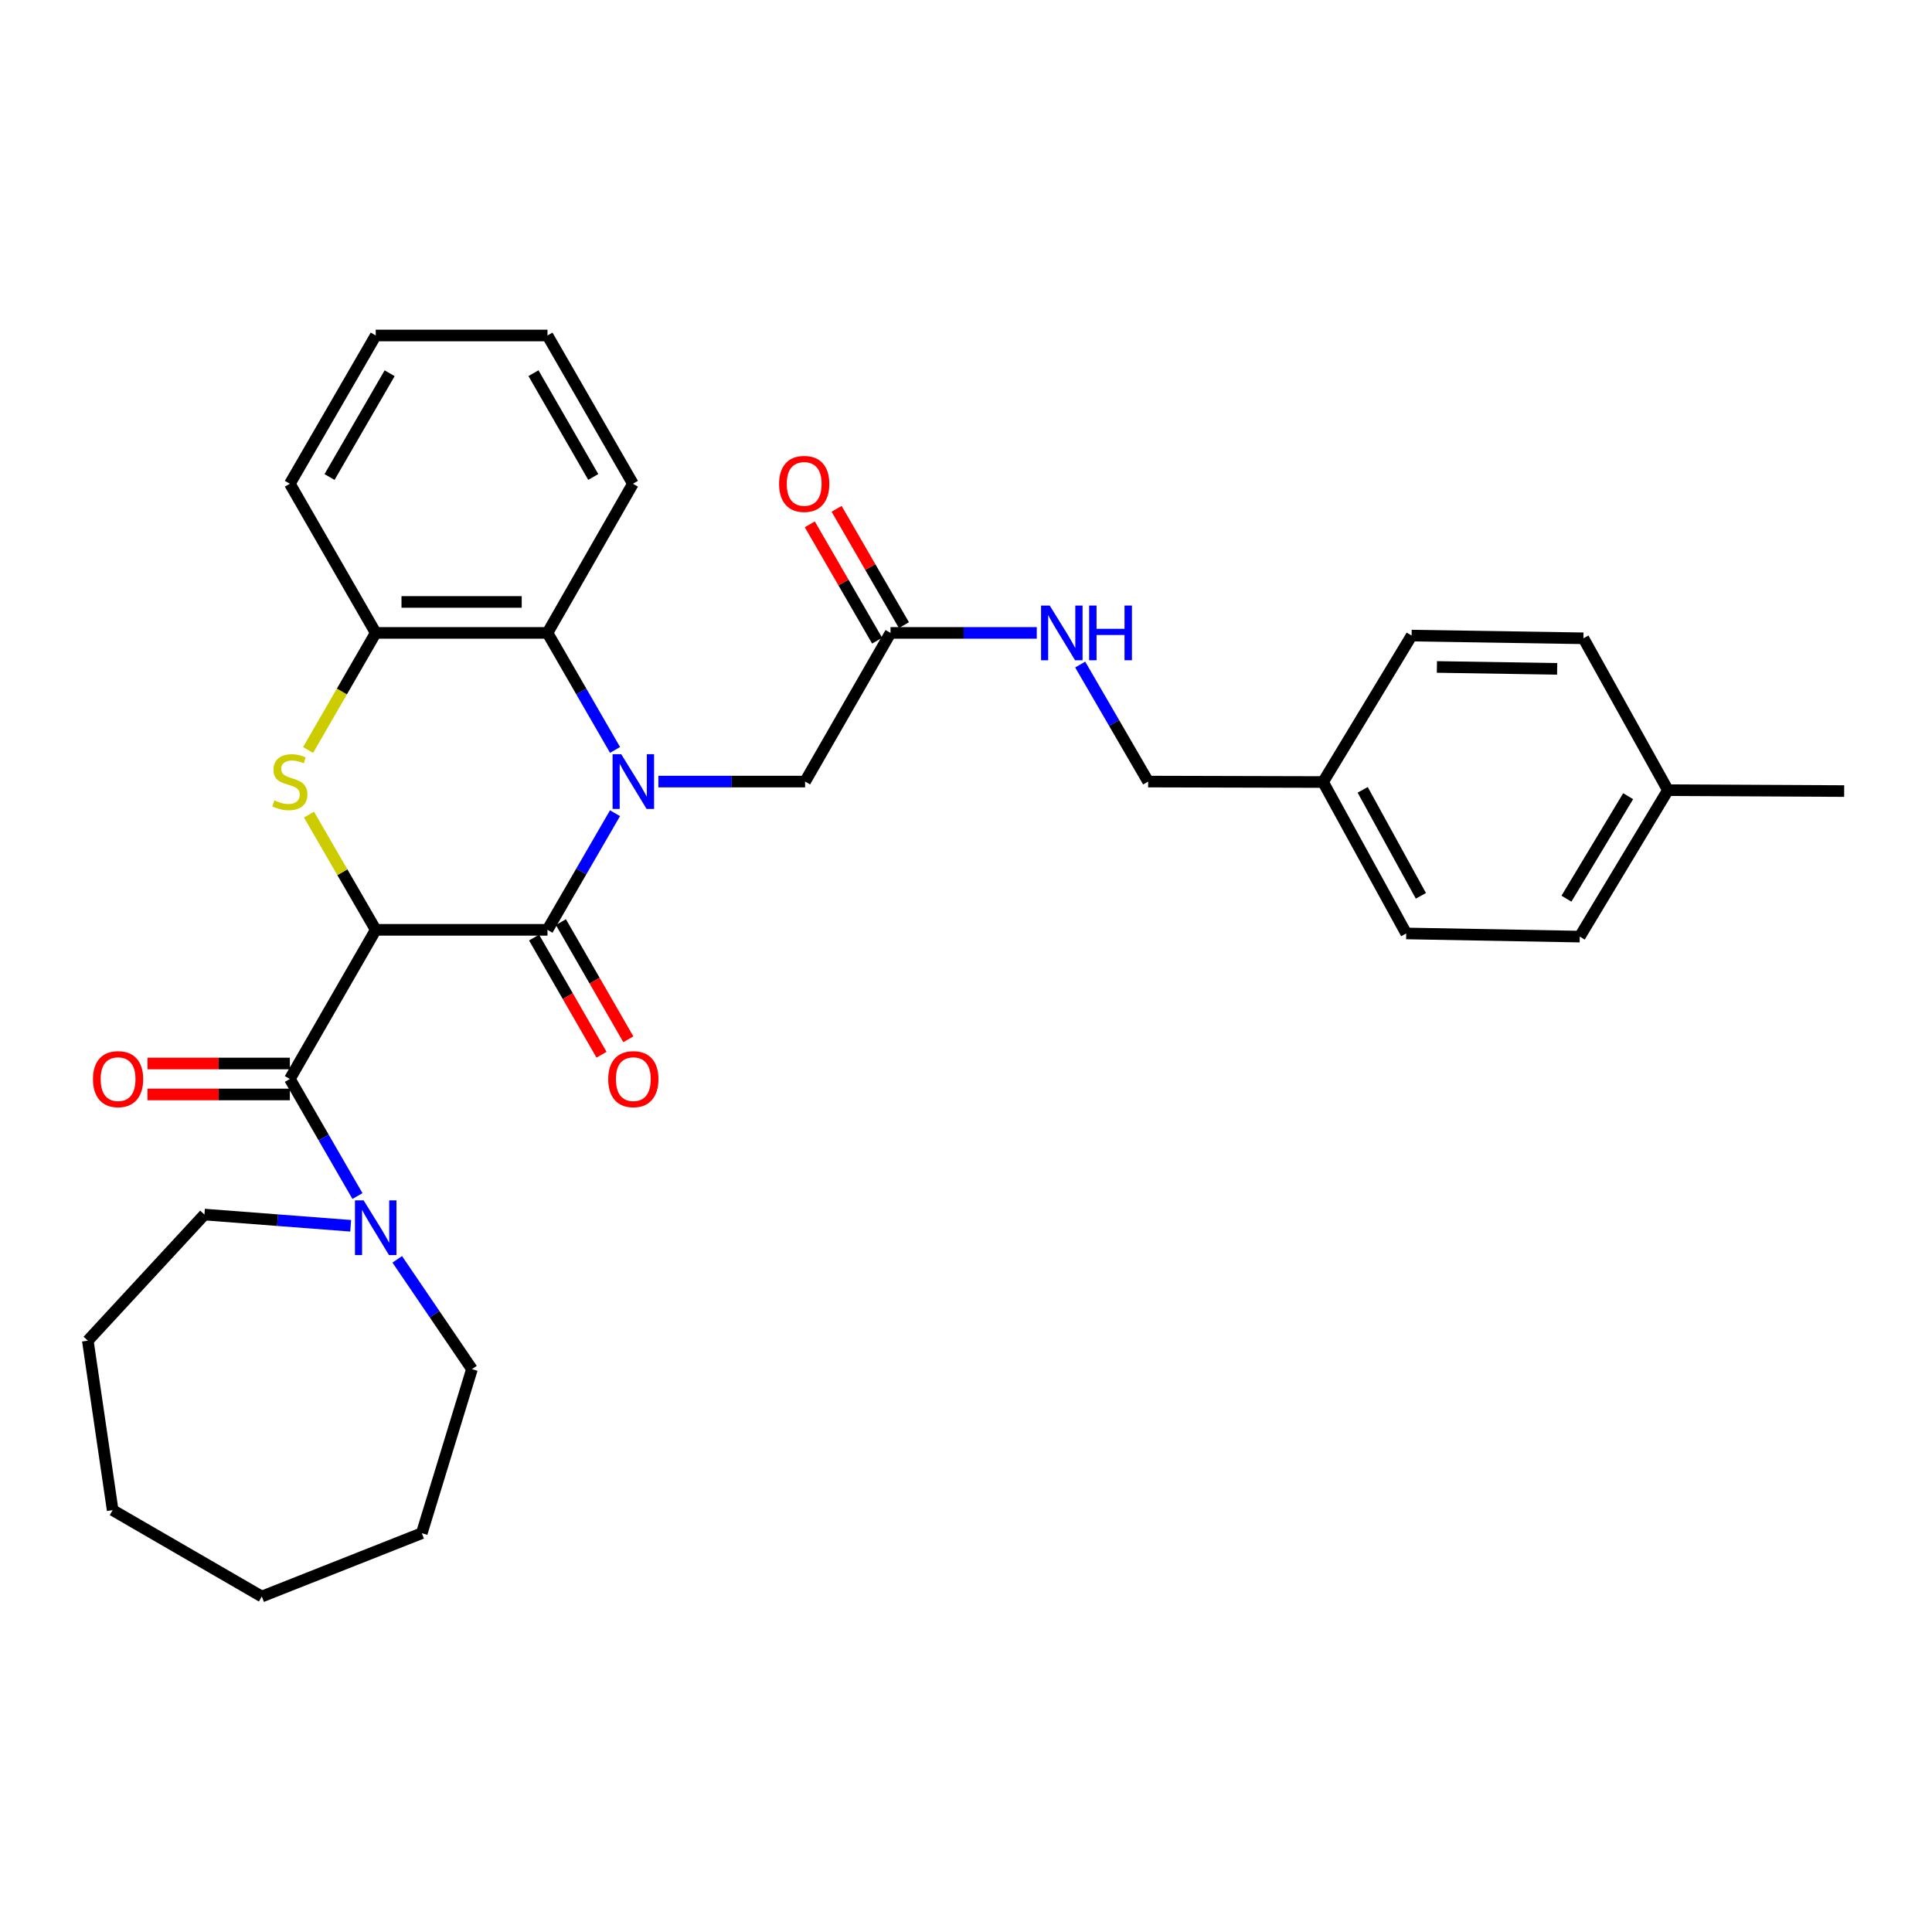 <?xml version='1.0' encoding='iso-8859-1'?>
<svg version='1.1' baseProfile='full'
              xmlns='http://www.w3.org/2000/svg'
                      xmlns:rdkit='http://www.rdkit.org/xml'
                      xmlns:xlink='http://www.w3.org/1999/xlink'
                  xml:space='preserve'
width='1000px' height='1000px' viewBox='0 0 1000 1000'>
<!-- END OF HEADER -->
<rect style='opacity:1.0;fill:#FFFFFF;stroke:none' width='1000' height='1000' x='0' y='0'> </rect>
<path class='bond-1' d='M 194.473,481.282 L 283.377,481.282' style='fill:none;fill-rule:evenodd;stroke:#000000;stroke-width:6px;stroke-linecap:butt;stroke-linejoin:miter;stroke-opacity:1' />
<path class='bond-2' d='M 194.473,481.282 L 177.203,451.461' style='fill:none;fill-rule:evenodd;stroke:#000000;stroke-width:6px;stroke-linecap:butt;stroke-linejoin:miter;stroke-opacity:1' />
<path class='bond-2' d='M 177.203,451.461 L 159.932,421.639' style='fill:none;fill-rule:evenodd;stroke:#CCCC00;stroke-width:6px;stroke-linecap:butt;stroke-linejoin:miter;stroke-opacity:1' />
<path class='bond-3' d='M 194.473,481.282 L 150.03,558.477' style='fill:none;fill-rule:evenodd;stroke:#000000;stroke-width:6px;stroke-linecap:butt;stroke-linejoin:miter;stroke-opacity:1' />
<path class='bond-0' d='M 318.329,420.919 L 300.853,451.101' style='fill:none;fill-rule:evenodd;stroke:#0000FF;stroke-width:6px;stroke-linecap:butt;stroke-linejoin:miter;stroke-opacity:1' />
<path class='bond-0' d='M 300.853,451.101 L 283.377,481.282' style='fill:none;fill-rule:evenodd;stroke:#000000;stroke-width:6px;stroke-linecap:butt;stroke-linejoin:miter;stroke-opacity:1' />
<path class='bond-7' d='M 340.774,404.542 L 378.744,404.542' style='fill:none;fill-rule:evenodd;stroke:#0000FF;stroke-width:6px;stroke-linecap:butt;stroke-linejoin:miter;stroke-opacity:1' />
<path class='bond-7' d='M 378.744,404.542 L 416.715,404.542' style='fill:none;fill-rule:evenodd;stroke:#000000;stroke-width:6px;stroke-linecap:butt;stroke-linejoin:miter;stroke-opacity:1' />
<path class='bond-31' d='M 318.352,388.161 L 300.865,357.875' style='fill:none;fill-rule:evenodd;stroke:#0000FF;stroke-width:6px;stroke-linecap:butt;stroke-linejoin:miter;stroke-opacity:1' />
<path class='bond-31' d='M 300.865,357.875 L 283.377,327.589' style='fill:none;fill-rule:evenodd;stroke:#000000;stroke-width:6px;stroke-linecap:butt;stroke-linejoin:miter;stroke-opacity:1' />
<path class='bond-9' d='M 276.432,485.281 L 293.886,515.604' style='fill:none;fill-rule:evenodd;stroke:#000000;stroke-width:6px;stroke-linecap:butt;stroke-linejoin:miter;stroke-opacity:1' />
<path class='bond-9' d='M 293.886,515.604 L 311.341,545.928' style='fill:none;fill-rule:evenodd;stroke:#FF0000;stroke-width:6px;stroke-linecap:butt;stroke-linejoin:miter;stroke-opacity:1' />
<path class='bond-9' d='M 290.323,477.284 L 307.778,507.608' style='fill:none;fill-rule:evenodd;stroke:#000000;stroke-width:6px;stroke-linecap:butt;stroke-linejoin:miter;stroke-opacity:1' />
<path class='bond-9' d='M 307.778,507.608 L 325.232,537.932' style='fill:none;fill-rule:evenodd;stroke:#FF0000;stroke-width:6px;stroke-linecap:butt;stroke-linejoin:miter;stroke-opacity:1' />
<path class='bond-5' d='M 159.468,388.201 L 176.971,357.895' style='fill:none;fill-rule:evenodd;stroke:#CCCC00;stroke-width:6px;stroke-linecap:butt;stroke-linejoin:miter;stroke-opacity:1' />
<path class='bond-5' d='M 176.971,357.895 L 194.473,327.589' style='fill:none;fill-rule:evenodd;stroke:#000000;stroke-width:6px;stroke-linecap:butt;stroke-linejoin:miter;stroke-opacity:1' />
<path class='bond-6' d='M 150.03,558.477 L 167.523,588.776' style='fill:none;fill-rule:evenodd;stroke:#000000;stroke-width:6px;stroke-linecap:butt;stroke-linejoin:miter;stroke-opacity:1' />
<path class='bond-6' d='M 167.523,588.776 L 185.016,619.075' style='fill:none;fill-rule:evenodd;stroke:#0000FF;stroke-width:6px;stroke-linecap:butt;stroke-linejoin:miter;stroke-opacity:1' />
<path class='bond-10' d='M 150.03,550.463 L 113.186,550.463' style='fill:none;fill-rule:evenodd;stroke:#000000;stroke-width:6px;stroke-linecap:butt;stroke-linejoin:miter;stroke-opacity:1' />
<path class='bond-10' d='M 113.186,550.463 L 76.341,550.463' style='fill:none;fill-rule:evenodd;stroke:#FF0000;stroke-width:6px;stroke-linecap:butt;stroke-linejoin:miter;stroke-opacity:1' />
<path class='bond-10' d='M 150.03,566.491 L 113.186,566.491' style='fill:none;fill-rule:evenodd;stroke:#000000;stroke-width:6px;stroke-linecap:butt;stroke-linejoin:miter;stroke-opacity:1' />
<path class='bond-10' d='M 113.186,566.491 L 76.341,566.491' style='fill:none;fill-rule:evenodd;stroke:#FF0000;stroke-width:6px;stroke-linecap:butt;stroke-linejoin:miter;stroke-opacity:1' />
<path class='bond-4' d='M 283.377,327.589 L 194.473,327.589' style='fill:none;fill-rule:evenodd;stroke:#000000;stroke-width:6px;stroke-linecap:butt;stroke-linejoin:miter;stroke-opacity:1' />
<path class='bond-4' d='M 270.042,311.56 L 207.809,311.56' style='fill:none;fill-rule:evenodd;stroke:#000000;stroke-width:6px;stroke-linecap:butt;stroke-linejoin:miter;stroke-opacity:1' />
<path class='bond-22' d='M 283.377,327.589 L 327.589,250.386' style='fill:none;fill-rule:evenodd;stroke:#000000;stroke-width:6px;stroke-linecap:butt;stroke-linejoin:miter;stroke-opacity:1' />
<path class='bond-23' d='M 194.473,327.589 L 150.03,250.386' style='fill:none;fill-rule:evenodd;stroke:#000000;stroke-width:6px;stroke-linecap:butt;stroke-linejoin:miter;stroke-opacity:1' />
<path class='bond-20' d='M 205.615,651.831 L 224.95,680.246' style='fill:none;fill-rule:evenodd;stroke:#0000FF;stroke-width:6px;stroke-linecap:butt;stroke-linejoin:miter;stroke-opacity:1' />
<path class='bond-20' d='M 224.95,680.246 L 244.286,708.662' style='fill:none;fill-rule:evenodd;stroke:#000000;stroke-width:6px;stroke-linecap:butt;stroke-linejoin:miter;stroke-opacity:1' />
<path class='bond-21' d='M 181.511,634.462 L 143.665,631.558' style='fill:none;fill-rule:evenodd;stroke:#0000FF;stroke-width:6px;stroke-linecap:butt;stroke-linejoin:miter;stroke-opacity:1' />
<path class='bond-21' d='M 143.665,631.558 L 105.819,628.654' style='fill:none;fill-rule:evenodd;stroke:#000000;stroke-width:6px;stroke-linecap:butt;stroke-linejoin:miter;stroke-opacity:1' />
<path class='bond-8' d='M 416.715,404.542 L 460.935,327.589' style='fill:none;fill-rule:evenodd;stroke:#000000;stroke-width:6px;stroke-linecap:butt;stroke-linejoin:miter;stroke-opacity:1' />
<path class='bond-11' d='M 460.935,327.589 L 498.784,327.589' style='fill:none;fill-rule:evenodd;stroke:#000000;stroke-width:6px;stroke-linecap:butt;stroke-linejoin:miter;stroke-opacity:1' />
<path class='bond-11' d='M 498.784,327.589 L 536.633,327.589' style='fill:none;fill-rule:evenodd;stroke:#0000FF;stroke-width:6px;stroke-linecap:butt;stroke-linejoin:miter;stroke-opacity:1' />
<path class='bond-12' d='M 467.872,323.574 L 450.447,293.468' style='fill:none;fill-rule:evenodd;stroke:#000000;stroke-width:6px;stroke-linecap:butt;stroke-linejoin:miter;stroke-opacity:1' />
<path class='bond-12' d='M 450.447,293.468 L 433.022,263.361' style='fill:none;fill-rule:evenodd;stroke:#FF0000;stroke-width:6px;stroke-linecap:butt;stroke-linejoin:miter;stroke-opacity:1' />
<path class='bond-12' d='M 453.999,331.603 L 436.574,301.497' style='fill:none;fill-rule:evenodd;stroke:#000000;stroke-width:6px;stroke-linecap:butt;stroke-linejoin:miter;stroke-opacity:1' />
<path class='bond-12' d='M 436.574,301.497 L 419.149,271.39' style='fill:none;fill-rule:evenodd;stroke:#FF0000;stroke-width:6px;stroke-linecap:butt;stroke-linejoin:miter;stroke-opacity:1' />
<path class='bond-13' d='M 559.104,343.973 L 576.688,374.258' style='fill:none;fill-rule:evenodd;stroke:#0000FF;stroke-width:6px;stroke-linecap:butt;stroke-linejoin:miter;stroke-opacity:1' />
<path class='bond-13' d='M 576.688,374.258 L 594.273,404.542' style='fill:none;fill-rule:evenodd;stroke:#000000;stroke-width:6px;stroke-linecap:butt;stroke-linejoin:miter;stroke-opacity:1' />
<path class='bond-14' d='M 594.273,404.542 L 684.815,404.774' style='fill:none;fill-rule:evenodd;stroke:#000000;stroke-width:6px;stroke-linecap:butt;stroke-linejoin:miter;stroke-opacity:1' />
<path class='bond-16' d='M 684.815,404.774 L 730.656,328.978' style='fill:none;fill-rule:evenodd;stroke:#000000;stroke-width:6px;stroke-linecap:butt;stroke-linejoin:miter;stroke-opacity:1' />
<path class='bond-17' d='M 684.815,404.774 L 727.852,483.152' style='fill:none;fill-rule:evenodd;stroke:#000000;stroke-width:6px;stroke-linecap:butt;stroke-linejoin:miter;stroke-opacity:1' />
<path class='bond-17' d='M 705.321,408.816 L 735.446,463.681' style='fill:none;fill-rule:evenodd;stroke:#000000;stroke-width:6px;stroke-linecap:butt;stroke-linejoin:miter;stroke-opacity:1' />
<path class='bond-15' d='M 863.309,408.995 L 817.681,484.791' style='fill:none;fill-rule:evenodd;stroke:#000000;stroke-width:6px;stroke-linecap:butt;stroke-linejoin:miter;stroke-opacity:1' />
<path class='bond-15' d='M 842.732,412.098 L 810.793,465.155' style='fill:none;fill-rule:evenodd;stroke:#000000;stroke-width:6px;stroke-linecap:butt;stroke-linejoin:miter;stroke-opacity:1' />
<path class='bond-24' d='M 863.309,408.995 L 954.545,409.458' style='fill:none;fill-rule:evenodd;stroke:#000000;stroke-width:6px;stroke-linecap:butt;stroke-linejoin:miter;stroke-opacity:1' />
<path class='bond-34' d='M 863.309,408.995 L 819.578,330.385' style='fill:none;fill-rule:evenodd;stroke:#000000;stroke-width:6px;stroke-linecap:butt;stroke-linejoin:miter;stroke-opacity:1' />
<path class='bond-18' d='M 730.656,328.978 L 819.578,330.385' style='fill:none;fill-rule:evenodd;stroke:#000000;stroke-width:6px;stroke-linecap:butt;stroke-linejoin:miter;stroke-opacity:1' />
<path class='bond-18' d='M 743.741,345.215 L 805.986,346.2' style='fill:none;fill-rule:evenodd;stroke:#000000;stroke-width:6px;stroke-linecap:butt;stroke-linejoin:miter;stroke-opacity:1' />
<path class='bond-19' d='M 727.852,483.152 L 817.681,484.791' style='fill:none;fill-rule:evenodd;stroke:#000000;stroke-width:6px;stroke-linecap:butt;stroke-linejoin:miter;stroke-opacity:1' />
<path class='bond-25' d='M 244.286,708.662 L 218.32,793.577' style='fill:none;fill-rule:evenodd;stroke:#000000;stroke-width:6px;stroke-linecap:butt;stroke-linejoin:miter;stroke-opacity:1' />
<path class='bond-26' d='M 105.819,628.654 L 45.455,693.925' style='fill:none;fill-rule:evenodd;stroke:#000000;stroke-width:6px;stroke-linecap:butt;stroke-linejoin:miter;stroke-opacity:1' />
<path class='bond-33' d='M 327.589,250.386 L 283.377,173.646' style='fill:none;fill-rule:evenodd;stroke:#000000;stroke-width:6px;stroke-linecap:butt;stroke-linejoin:miter;stroke-opacity:1' />
<path class='bond-33' d='M 307.069,246.876 L 276.121,193.158' style='fill:none;fill-rule:evenodd;stroke:#000000;stroke-width:6px;stroke-linecap:butt;stroke-linejoin:miter;stroke-opacity:1' />
<path class='bond-28' d='M 150.03,250.386 L 194.473,173.646' style='fill:none;fill-rule:evenodd;stroke:#000000;stroke-width:6px;stroke-linecap:butt;stroke-linejoin:miter;stroke-opacity:1' />
<path class='bond-28' d='M 170.567,246.907 L 201.677,193.189' style='fill:none;fill-rule:evenodd;stroke:#000000;stroke-width:6px;stroke-linecap:butt;stroke-linejoin:miter;stroke-opacity:1' />
<path class='bond-30' d='M 218.32,793.577 L 135.507,826.354' style='fill:none;fill-rule:evenodd;stroke:#000000;stroke-width:6px;stroke-linecap:butt;stroke-linejoin:miter;stroke-opacity:1' />
<path class='bond-29' d='M 45.455,693.925 L 58.313,781.644' style='fill:none;fill-rule:evenodd;stroke:#000000;stroke-width:6px;stroke-linecap:butt;stroke-linejoin:miter;stroke-opacity:1' />
<path class='bond-27' d='M 283.377,173.646 L 194.473,173.646' style='fill:none;fill-rule:evenodd;stroke:#000000;stroke-width:6px;stroke-linecap:butt;stroke-linejoin:miter;stroke-opacity:1' />
<path class='bond-32' d='M 58.313,781.644 L 135.507,826.354' style='fill:none;fill-rule:evenodd;stroke:#000000;stroke-width:6px;stroke-linecap:butt;stroke-linejoin:miter;stroke-opacity:1' />
<path  class='atom-1' d='M 321.551 390.382
L 330.831 405.382
Q 331.751 406.862, 333.231 409.542
Q 334.711 412.222, 334.791 412.382
L 334.791 390.382
L 338.551 390.382
L 338.551 418.702
L 334.671 418.702
L 324.711 402.302
Q 323.551 400.382, 322.311 398.182
Q 321.111 395.982, 320.751 395.302
L 320.751 418.702
L 317.071 418.702
L 317.071 390.382
L 321.551 390.382
' fill='#0000FF'/>
<path  class='atom-3' d='M 142.03 414.262
Q 142.35 414.382, 143.67 414.942
Q 144.99 415.502, 146.43 415.862
Q 147.91 416.182, 149.35 416.182
Q 152.03 416.182, 153.59 414.902
Q 155.15 413.582, 155.15 411.302
Q 155.15 409.742, 154.35 408.782
Q 153.59 407.822, 152.39 407.302
Q 151.19 406.782, 149.19 406.182
Q 146.67 405.422, 145.15 404.702
Q 143.67 403.982, 142.59 402.462
Q 141.55 400.942, 141.55 398.382
Q 141.55 394.822, 143.95 392.622
Q 146.39 390.422, 151.19 390.422
Q 154.47 390.422, 158.19 391.982
L 157.27 395.062
Q 153.87 393.662, 151.31 393.662
Q 148.55 393.662, 147.03 394.822
Q 145.51 395.942, 145.55 397.902
Q 145.55 399.422, 146.31 400.342
Q 147.11 401.262, 148.23 401.782
Q 149.39 402.302, 151.31 402.902
Q 153.87 403.702, 155.39 404.502
Q 156.91 405.302, 157.99 406.942
Q 159.11 408.542, 159.11 411.302
Q 159.11 415.222, 156.47 417.342
Q 153.87 419.422, 149.51 419.422
Q 146.99 419.422, 145.07 418.862
Q 143.19 418.342, 140.95 417.422
L 142.03 414.262
' fill='#CCCC00'/>
<path  class='atom-7' d='M 188.213 621.297
L 197.493 636.297
Q 198.413 637.777, 199.893 640.457
Q 201.373 643.137, 201.453 643.297
L 201.453 621.297
L 205.213 621.297
L 205.213 649.617
L 201.333 649.617
L 191.373 633.217
Q 190.213 631.297, 188.973 629.097
Q 187.773 626.897, 187.413 626.217
L 187.413 649.617
L 183.733 649.617
L 183.733 621.297
L 188.213 621.297
' fill='#0000FF'/>
<path  class='atom-10' d='M 314.811 558.557
Q 314.811 551.757, 318.171 547.957
Q 321.531 544.157, 327.811 544.157
Q 334.091 544.157, 337.451 547.957
Q 340.811 551.757, 340.811 558.557
Q 340.811 565.437, 337.411 569.357
Q 334.011 573.237, 327.811 573.237
Q 321.571 573.237, 318.171 569.357
Q 314.811 565.477, 314.811 558.557
M 327.811 570.037
Q 332.131 570.037, 334.451 567.157
Q 336.811 564.237, 336.811 558.557
Q 336.811 552.997, 334.451 550.197
Q 332.131 547.357, 327.811 547.357
Q 323.491 547.357, 321.131 550.157
Q 318.811 552.957, 318.811 558.557
Q 318.811 564.277, 321.131 567.157
Q 323.491 570.037, 327.811 570.037
' fill='#FF0000'/>
<path  class='atom-11' d='M 48.118 558.557
Q 48.118 551.757, 51.478 547.957
Q 54.838 544.157, 61.118 544.157
Q 67.398 544.157, 70.758 547.957
Q 74.118 551.757, 74.118 558.557
Q 74.118 565.437, 70.718 569.357
Q 67.318 573.237, 61.118 573.237
Q 54.878 573.237, 51.478 569.357
Q 48.118 565.477, 48.118 558.557
M 61.118 570.037
Q 65.438 570.037, 67.758 567.157
Q 70.118 564.237, 70.118 558.557
Q 70.118 552.997, 67.758 550.197
Q 65.438 547.357, 61.118 547.357
Q 56.798 547.357, 54.438 550.157
Q 52.118 552.957, 52.118 558.557
Q 52.118 564.277, 54.438 567.157
Q 56.798 570.037, 61.118 570.037
' fill='#FF0000'/>
<path  class='atom-12' d='M 543.33 313.429
L 552.61 328.429
Q 553.53 329.909, 555.01 332.589
Q 556.49 335.269, 556.57 335.429
L 556.57 313.429
L 560.33 313.429
L 560.33 341.749
L 556.45 341.749
L 546.49 325.349
Q 545.33 323.429, 544.09 321.229
Q 542.89 319.029, 542.53 318.349
L 542.53 341.749
L 538.85 341.749
L 538.85 313.429
L 543.33 313.429
' fill='#0000FF'/>
<path  class='atom-12' d='M 563.73 313.429
L 567.57 313.429
L 567.57 325.469
L 582.05 325.469
L 582.05 313.429
L 585.89 313.429
L 585.89 341.749
L 582.05 341.749
L 582.05 328.669
L 567.57 328.669
L 567.57 341.749
L 563.73 341.749
L 563.73 313.429
' fill='#0000FF'/>
<path  class='atom-13' d='M 403.252 250.466
Q 403.252 243.666, 406.612 239.866
Q 409.972 236.066, 416.252 236.066
Q 422.532 236.066, 425.892 239.866
Q 429.252 243.666, 429.252 250.466
Q 429.252 257.346, 425.852 261.266
Q 422.452 265.146, 416.252 265.146
Q 410.012 265.146, 406.612 261.266
Q 403.252 257.386, 403.252 250.466
M 416.252 261.946
Q 420.572 261.946, 422.892 259.066
Q 425.252 256.146, 425.252 250.466
Q 425.252 244.906, 422.892 242.106
Q 420.572 239.266, 416.252 239.266
Q 411.932 239.266, 409.572 242.066
Q 407.252 244.866, 407.252 250.466
Q 407.252 256.186, 409.572 259.066
Q 411.932 261.946, 416.252 261.946
' fill='#FF0000'/>
</svg>
